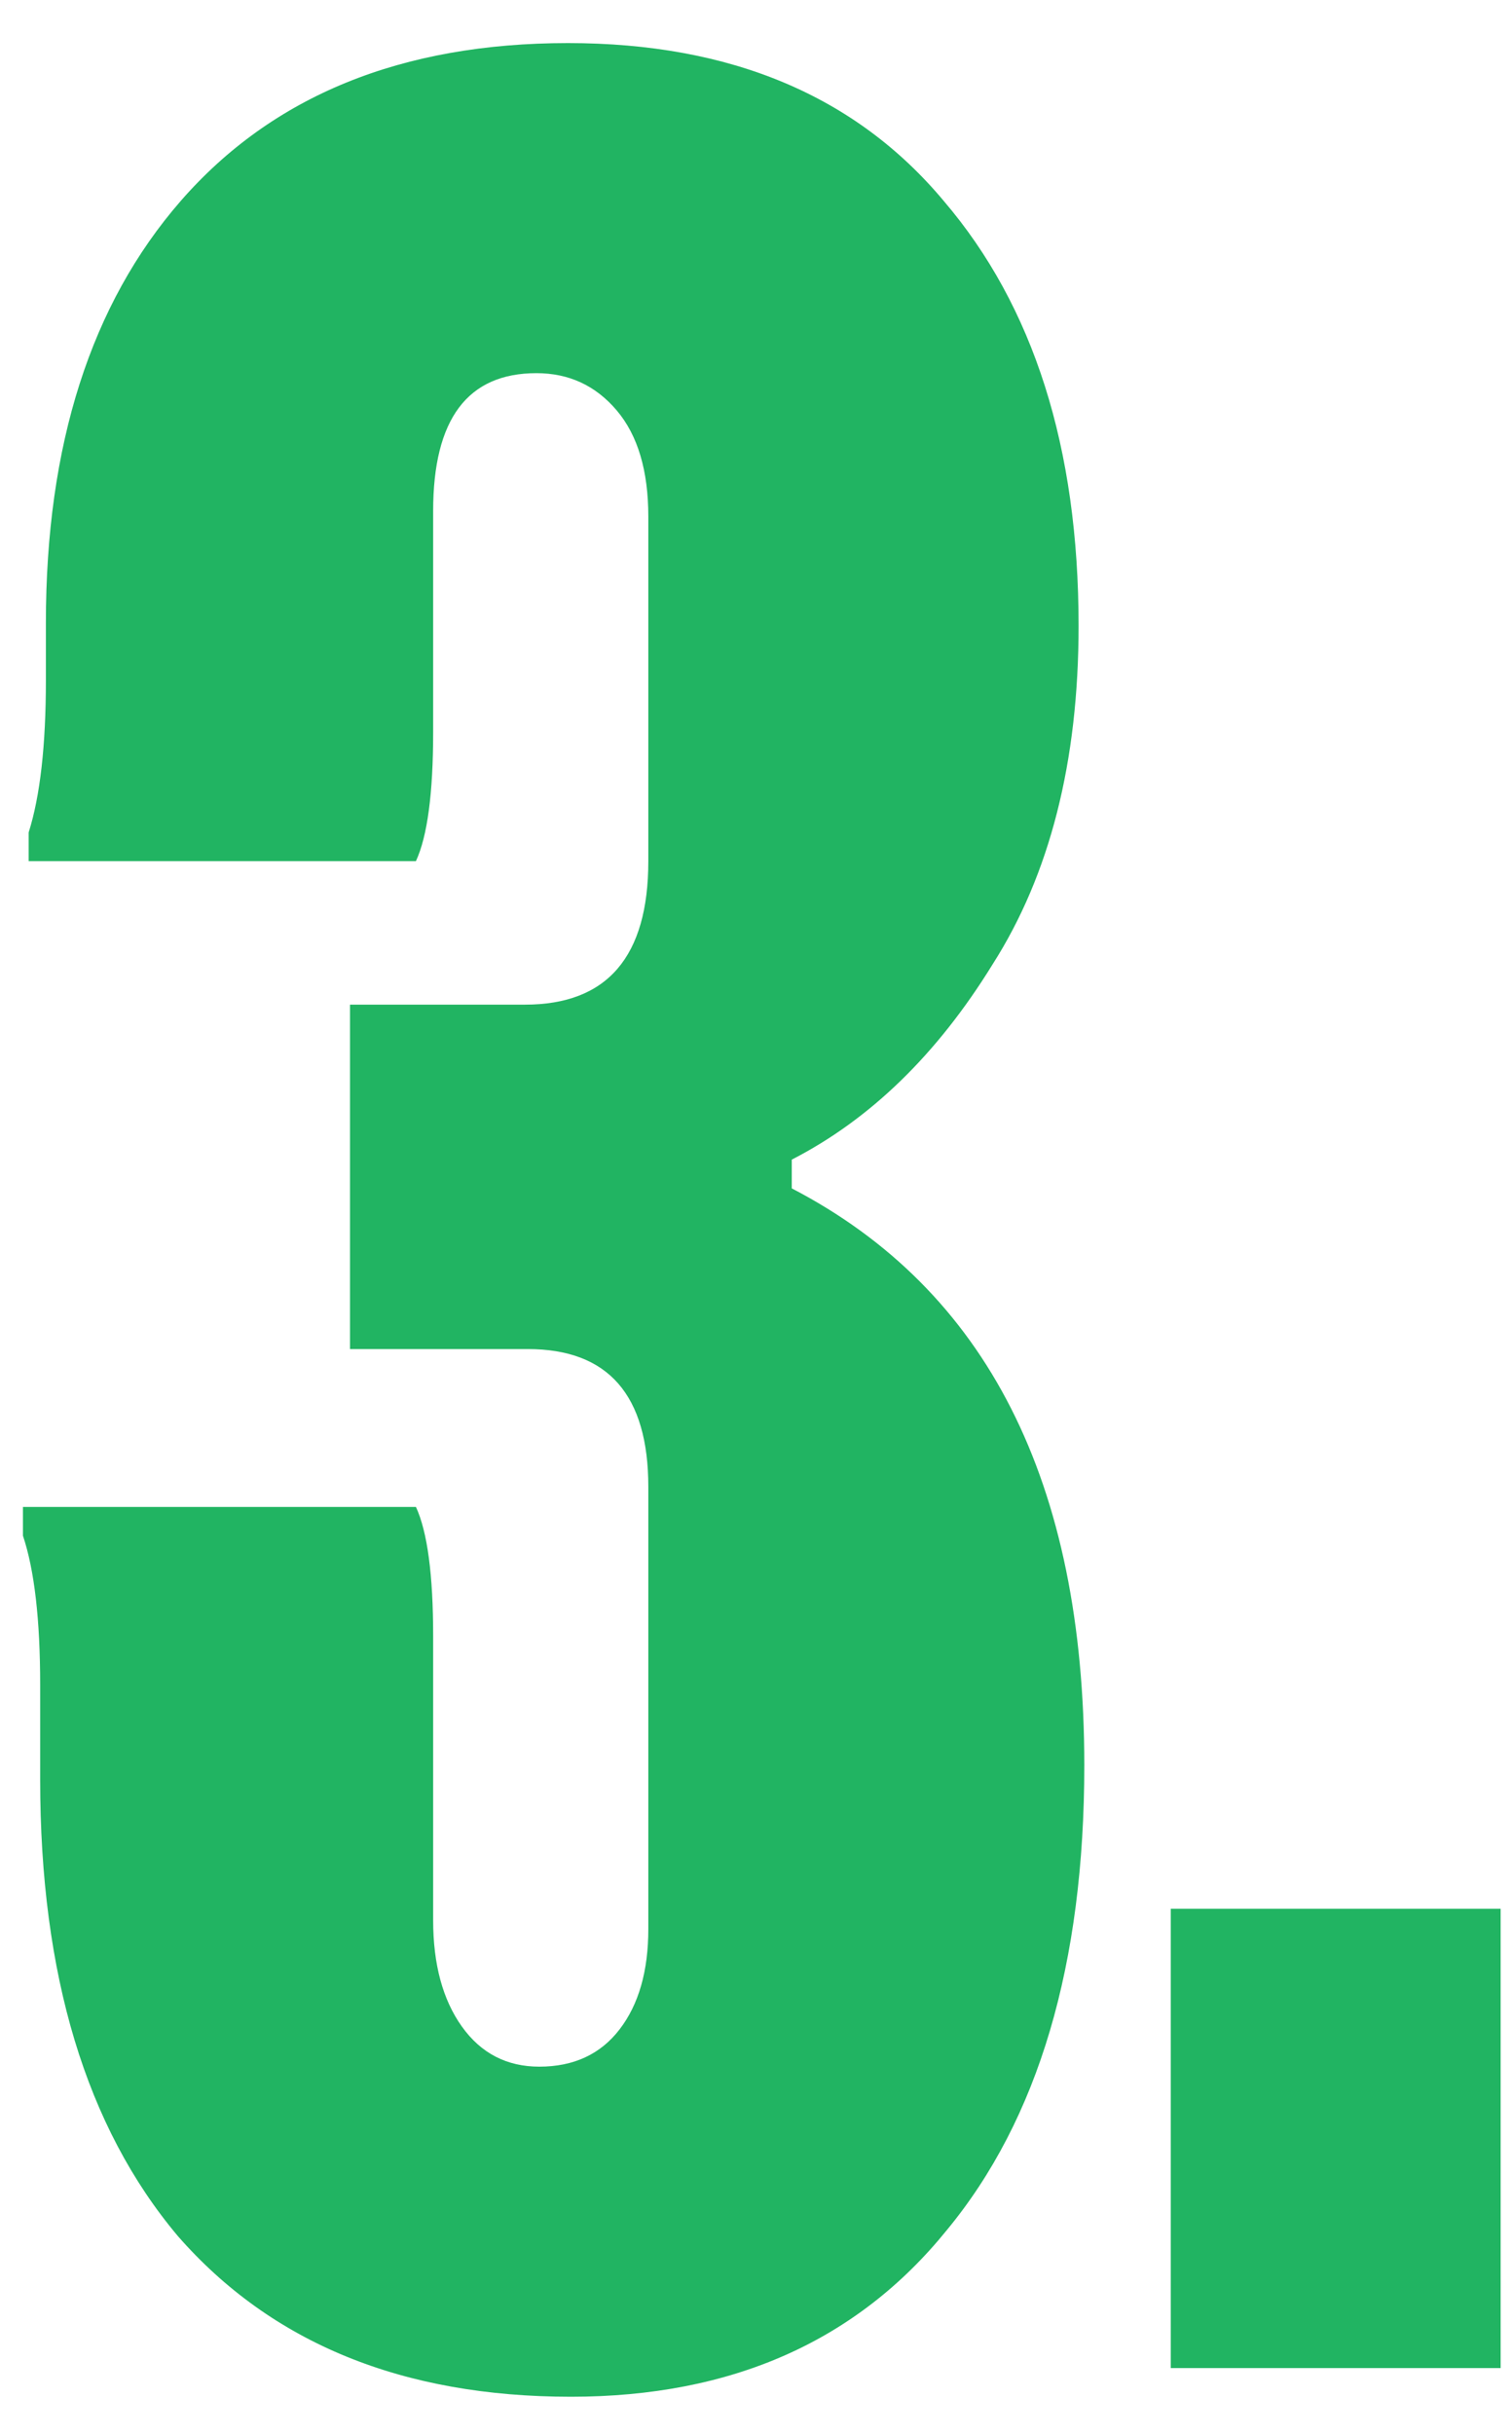 <svg xmlns="http://www.w3.org/2000/svg" width="23" height="37" viewBox="0 0 23 37" fill="none"><path d="M5.324 15.273H7.985C9.236 15.273 9.862 14.546 9.862 13.091V7.855C9.862 7.156 9.702 6.618 9.382 6.24C9.062 5.862 8.655 5.673 8.16 5.673C7.113 5.673 6.589 6.371 6.589 7.767V11.127C6.589 12.058 6.502 12.713 6.327 13.091H0.436V12.655C0.611 12.102 0.698 11.331 0.698 10.342V9.469C0.698 6.764 1.382 4.625 2.749 3.055C4.145 1.455 6.109 0.655 8.64 0.655C11.113 0.655 13.018 1.455 14.356 3.055C15.724 4.655 16.407 6.807 16.407 9.513C16.407 11.578 15.971 13.294 15.098 14.662C14.255 16.029 13.236 17.018 12.044 17.629V18.066C15.011 19.607 16.494 22.531 16.494 26.836C16.494 29.862 15.796 32.218 14.4 33.906C13.033 35.593 11.127 36.436 8.684 36.436C6.124 36.436 4.131 35.622 2.705 33.993C1.309 32.334 0.611 30.022 0.611 27.055V25.614C0.611 24.625 0.524 23.869 0.349 23.346V22.909H6.327C6.502 23.287 6.589 23.942 6.589 24.873V29.193C6.589 29.862 6.735 30.4 7.025 30.807C7.316 31.215 7.709 31.418 8.204 31.418C8.727 31.418 9.135 31.229 9.425 30.851C9.716 30.473 9.862 29.964 9.862 29.324V22.604C9.862 21.207 9.251 20.509 8.029 20.509H5.324V15.273ZM17.809 29.018H22.827V36H17.809V29.018Z" fill="#21B462"></path></svg>